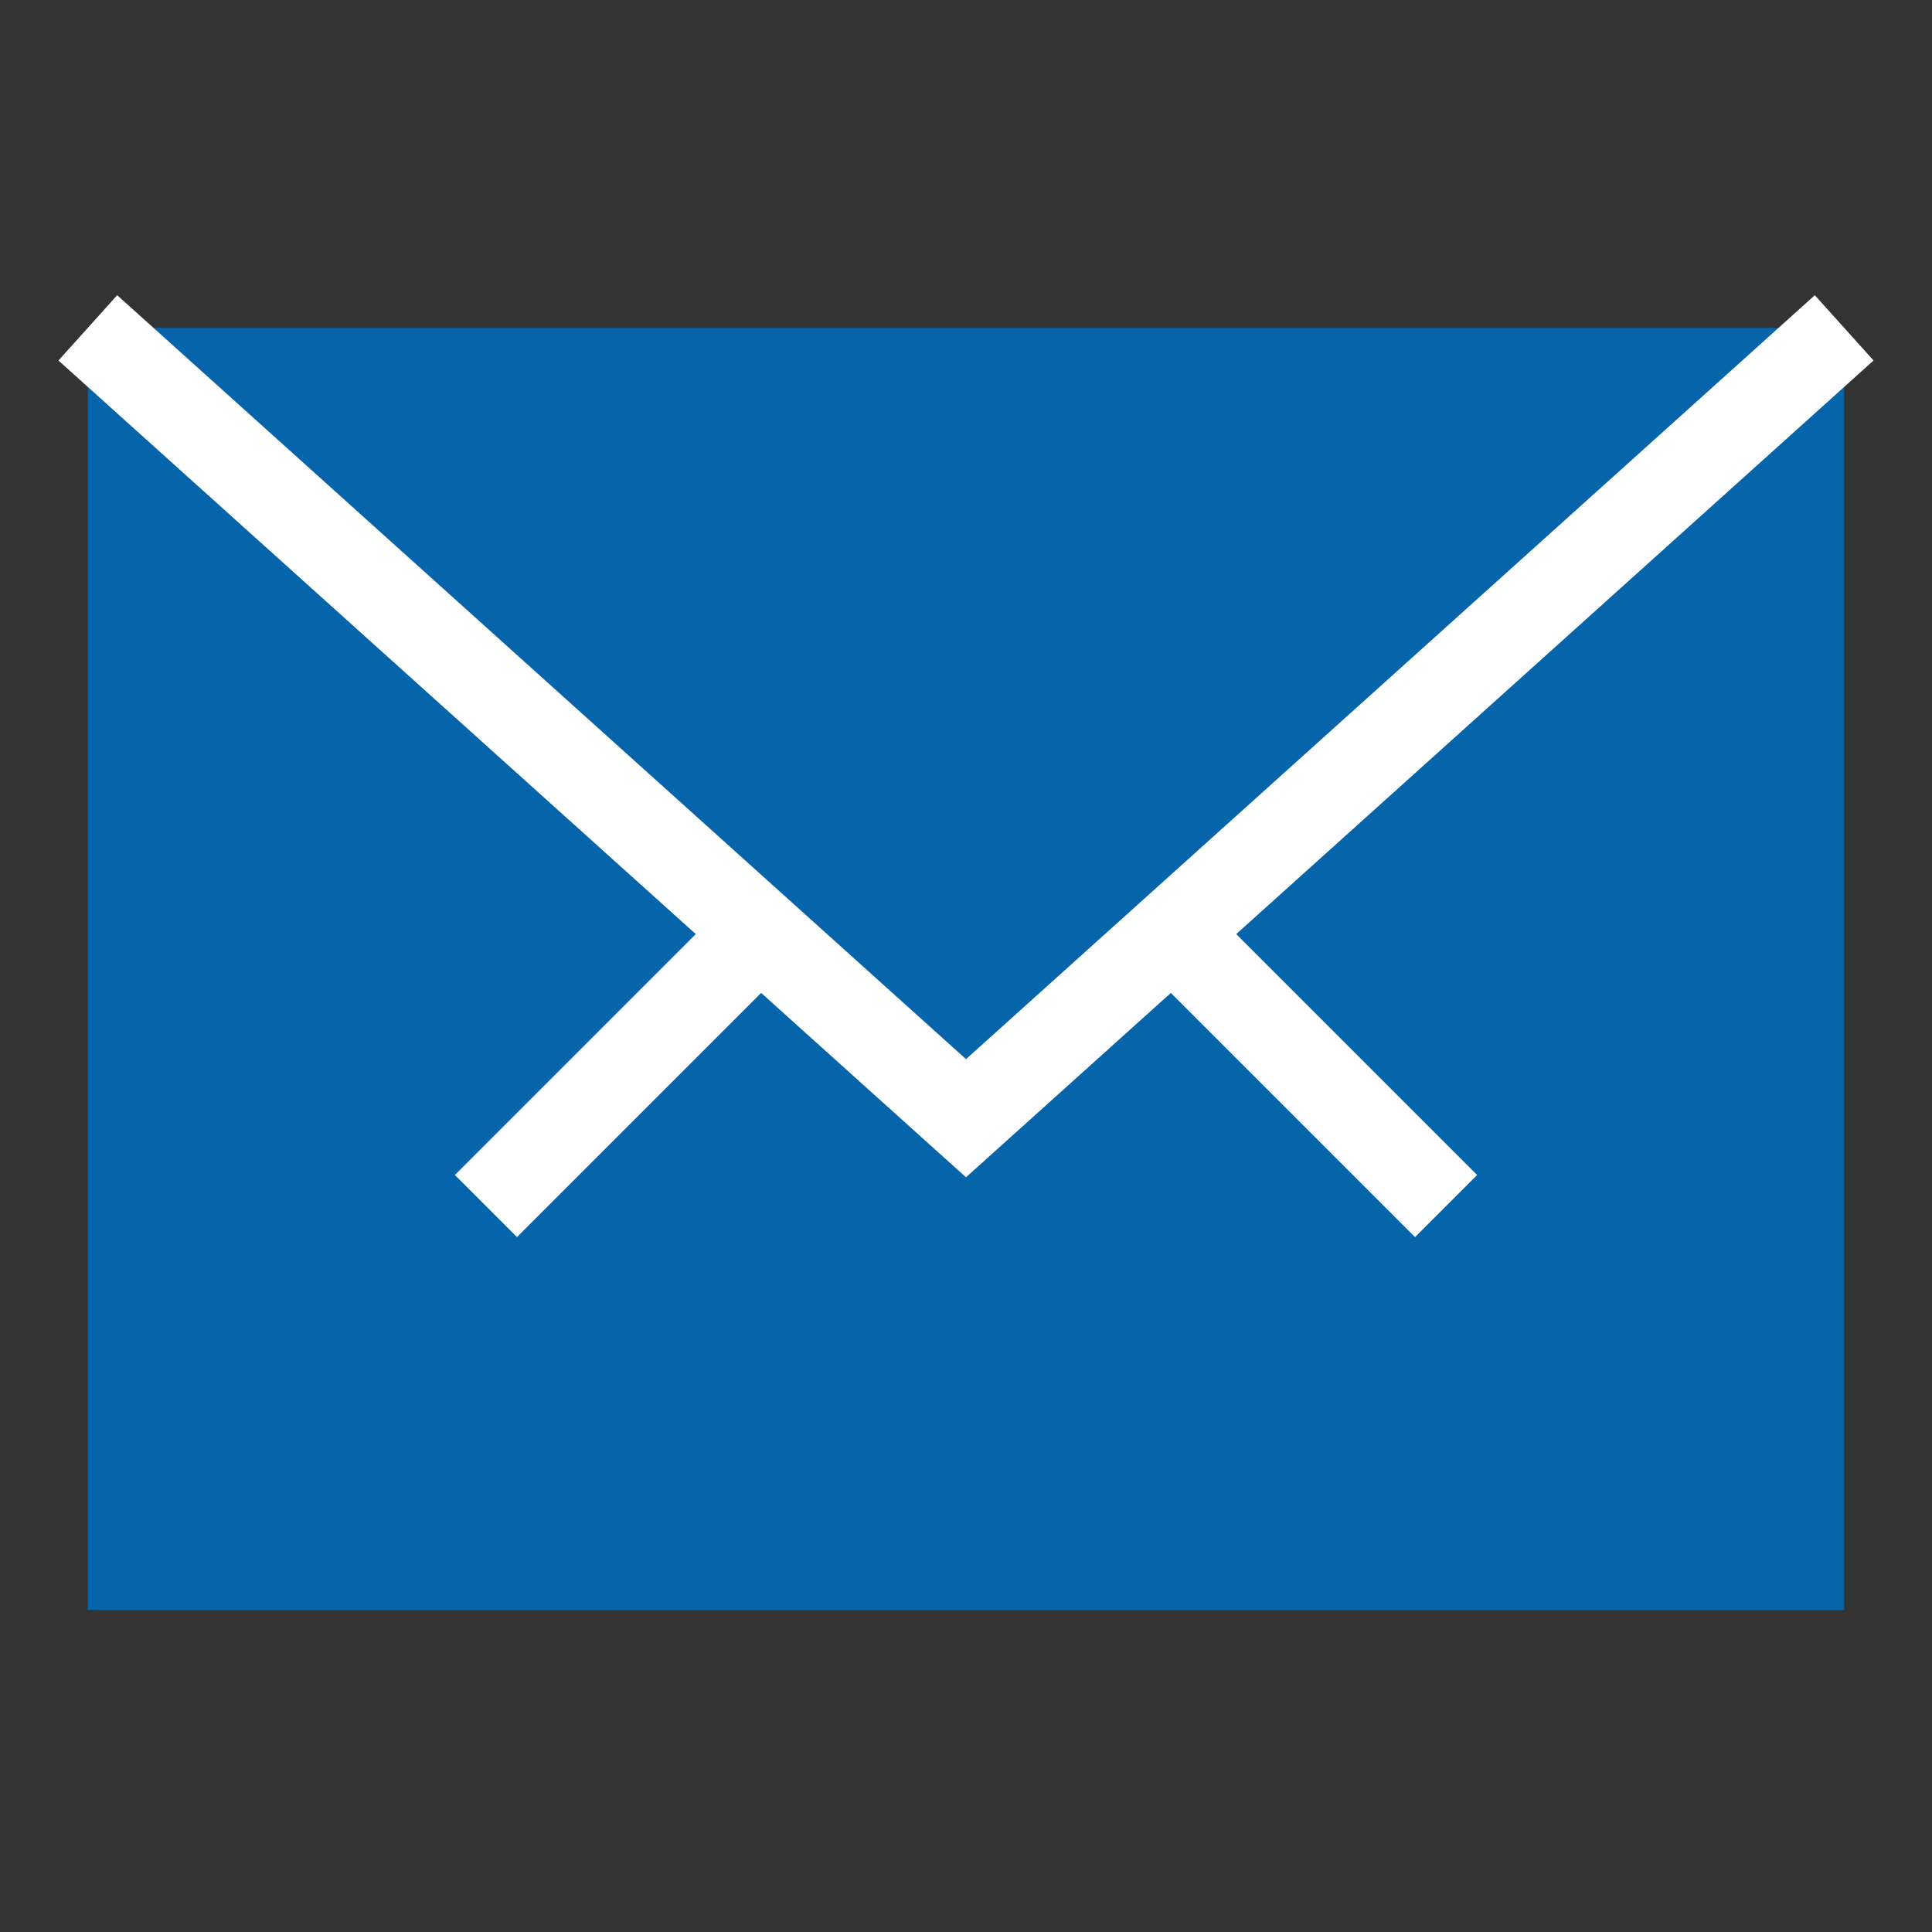 <?xml version="1.0" encoding="utf-8"?>
<!-- Generator: Adobe Illustrator 22.0.1, SVG Export Plug-In . SVG Version: 6.00 Build 0)  -->
<svg version="1.1" id="Ebene_1" xmlns="http://www.w3.org/2000/svg" xmlns:xlink="http://www.w3.org/1999/xlink" x="0px" y="0px"
	 viewBox="0 0 33 33" style="enable-background:new 0 0 33 33;" xml:space="preserve">
<rect x="0" y="0" width="33" height="33" fill="#333333" stroke="none"/>
<style type="text/css">
	.st0{fill:none;stroke:#0664AA;stroke-miterlimit:10;}
	.st1{fill:#FDFDFD;}
	.st2{fill:#0664AA;}
	.st3{fill:#9B9B9B;}
	.st4{fill:#0063A7;stroke:#0063A7;stroke-miterlimit:10;}
	.st5{fill:none;stroke:#FFFFFF;stroke-miterlimit:10;}
	.st6{fill:none;stroke:#0063A7;stroke-miterlimit:10;}
	.st7{fill:#0063A7;}
	.st8{fill:none;stroke:#FFFFFF;stroke-width:1.5;stroke-miterlimit:10;}
	.st9{fill:#0063A7;stroke:#FFFFFF;stroke-width:1.5;stroke-miterlimit:10;}
	.st10{fill:none;stroke:#FFFFFF;stroke-width:1.5;stroke-miterlimit:10;}
</style>
<g>
	<rect x="1.5" y="5.6" class="st2" width="30" height="21.9"/>
	<polyline class="st8" points="1.5,5.6 16.5,19.1 31.5,5.6 	"/>
	<line class="st8" x1="12.8" y1="16.1" x2="8.3" y2="20.6"/>
	<line class="st9" x1="20.2" y1="16.1" x2="24.7" y2="20.6"/>
</g>
</svg>
